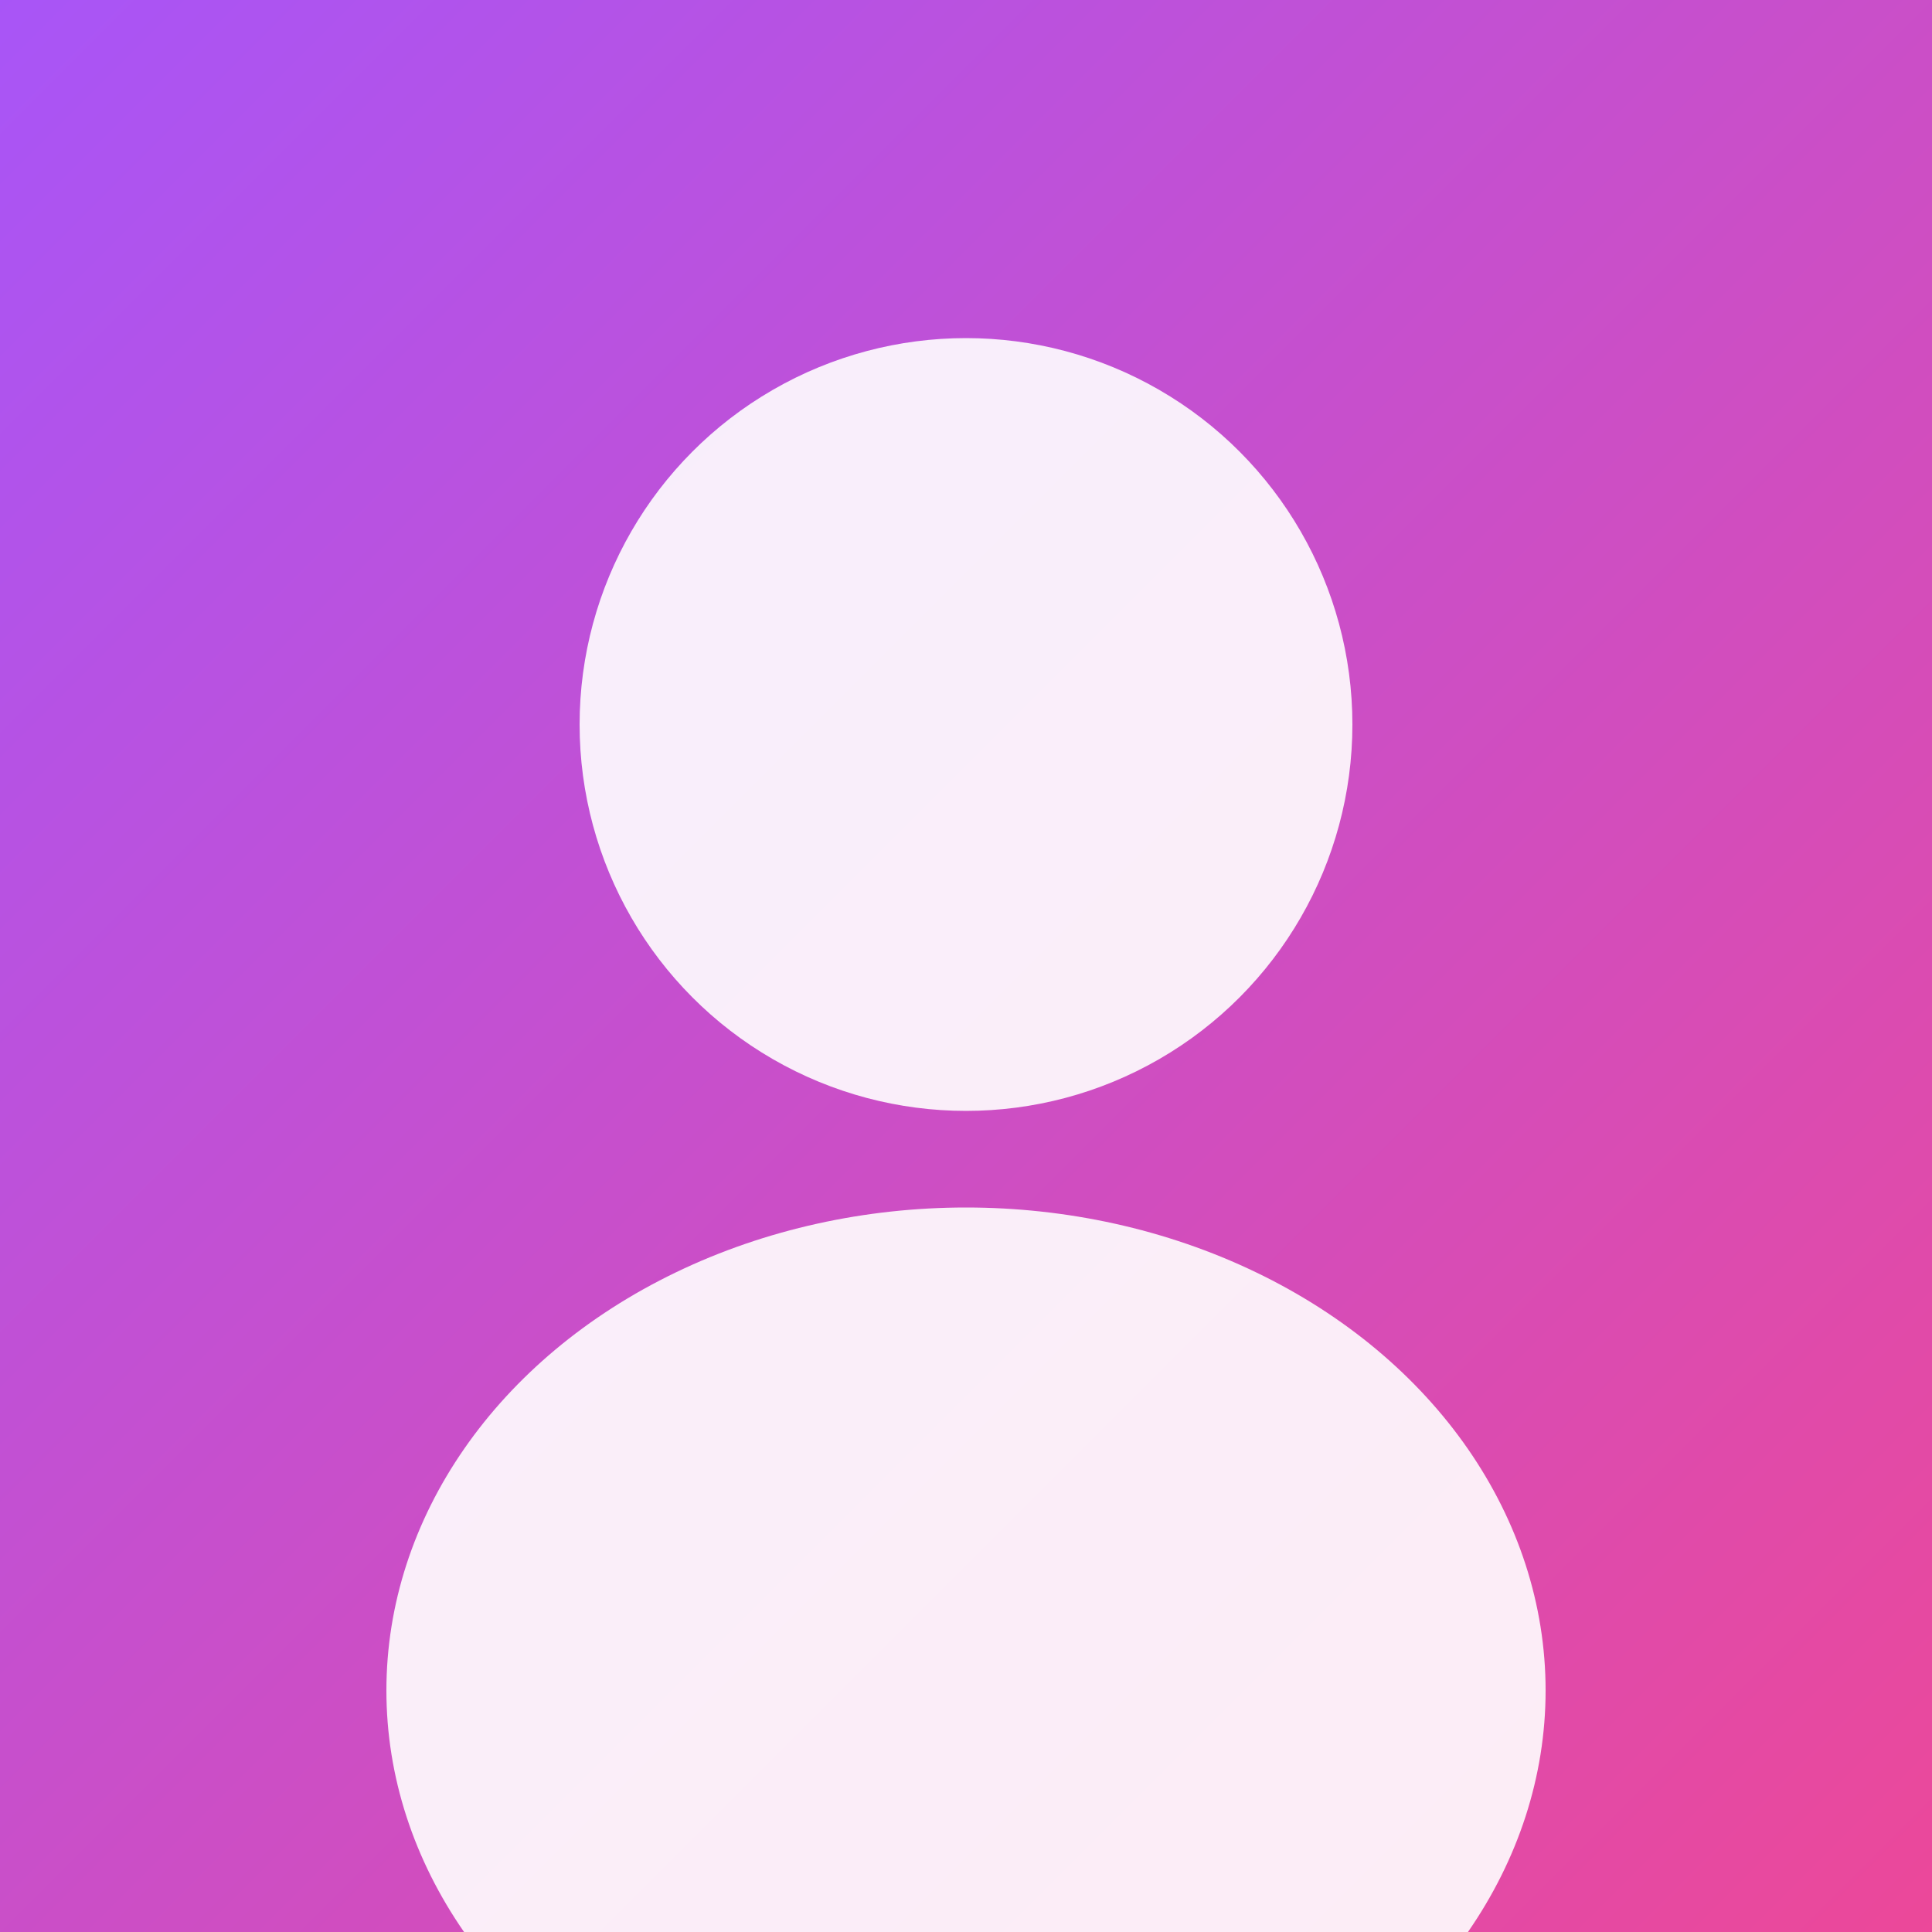 <svg xmlns="http://www.w3.org/2000/svg" width="200" height="200" viewBox="0 0 200 200">
  <rect x="0" y="0" width="200" height="200" fill="#333333" stroke="none"/>
  <defs>
    <linearGradient id="avatarGrad" x1="0%" y1="0%" x2="100%" y2="100%">
      <stop offset="0%" style="stop-color:#a855f7"/>
      <stop offset="100%" style="stop-color:#ec4899"/>
    </linearGradient>
  </defs>
  <rect width="200" height="200" fill="url(#avatarGrad)"/>
  <circle cx="100" cy="75" r="40" fill="#ffffff" opacity="0.9"/>
  <ellipse cx="100" cy="175" rx="60" ry="50" fill="#ffffff" opacity="0.9"/>
</svg>
